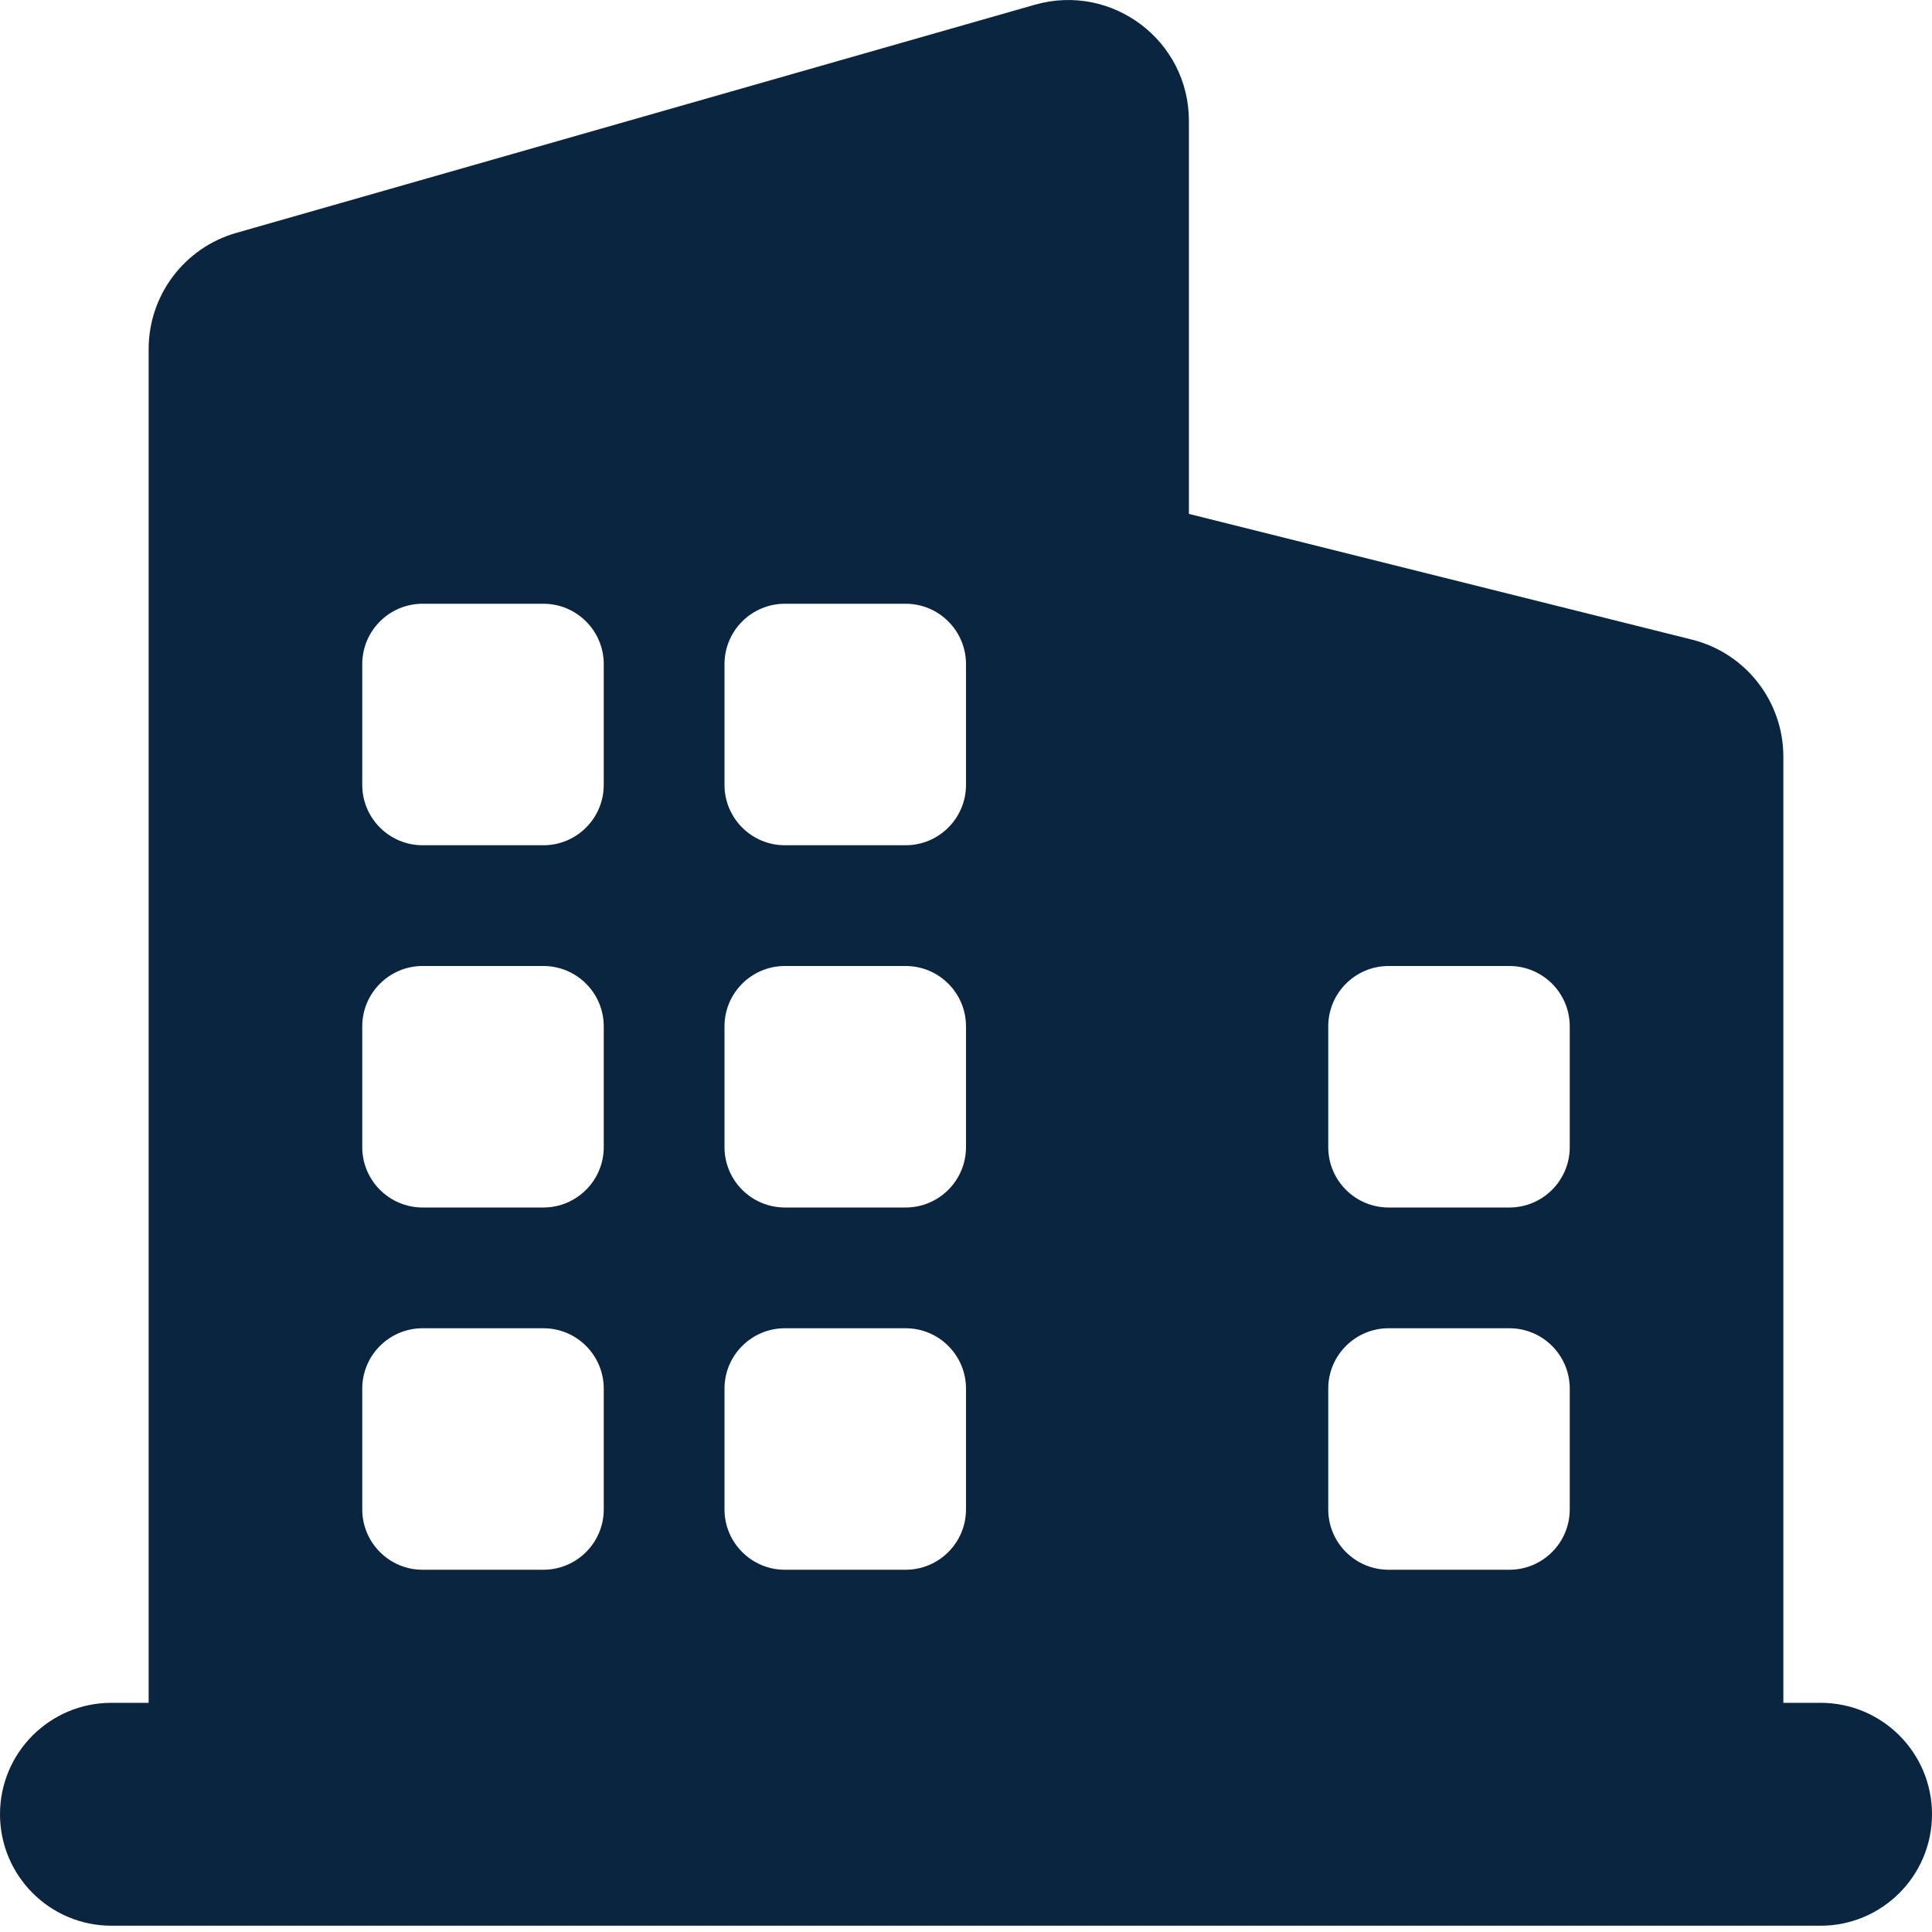<svg width="16" height="16" viewBox="0 0 16 16" fill="none" xmlns="http://www.w3.org/2000/svg">
<g clip-path="url(#clip0_777_1081)">
<path fill-rule="evenodd" clip-rule="evenodd" d="M9.846 14.102L9.846 1.001C9.846 0.336 9.21 -0.143 8.571 0.039L1.956 1.929C1.527 2.052 1.231 2.444 1.231 2.891V14.102H0.923C0.413 14.102 0 14.515 0 15.025C0 15.534 0.413 15.948 0.923 15.948H15.077C15.587 15.948 16 15.534 16 15.025C16 14.515 15.587 14.102 15.077 14.102H14.769V6.267C14.769 5.808 14.457 5.408 14.012 5.297L9.846 4.256V14.102ZM3 5.5C3 5.224 3.224 5 3.5 5H4.5C4.776 5 5 5.224 5 5.5V6.5C5 6.776 4.776 7 4.5 7H3.5C3.224 7 3 6.776 3 6.5V5.5ZM3 8.5C3 8.224 3.224 8 3.5 8H4.5C4.776 8 5 8.224 5 8.5V9.5C5 9.776 4.776 10 4.5 10H3.5C3.224 10 3 9.776 3 9.5V8.5ZM3.5 11C3.224 11 3 11.224 3 11.5V12.5C3 12.776 3.224 13 3.5 13H4.5C4.776 13 5 12.776 5 12.5V11.5C5 11.224 4.776 11 4.5 11H3.5ZM6 5.5C6 5.224 6.224 5 6.5 5H7.5C7.776 5 8 5.224 8 5.5V6.5C8 6.776 7.776 7 7.5 7H6.5C6.224 7 6 6.776 6 6.5V5.5ZM6.5 8C6.224 8 6 8.224 6 8.5V9.5C6 9.776 6.224 10 6.5 10H7.5C7.776 10 8 9.776 8 9.5V8.5C8 8.224 7.776 8 7.5 8H6.5ZM6 11.5C6 11.224 6.224 11 6.5 11H7.5C7.776 11 8 11.224 8 11.5V12.5C8 12.776 7.776 13 7.5 13H6.5C6.224 13 6 12.776 6 12.5V11.5ZM11.5 8C11.224 8 11 8.224 11 8.5V9.5C11 9.776 11.224 10 11.5 10H12.5C12.776 10 13 9.776 13 9.5V8.5C13 8.224 12.776 8 12.5 8H11.5ZM11.5 11C11.224 11 11 11.224 11 11.5V12.5C11 12.776 11.224 13 11.5 13H12.5C12.776 13 13 12.776 13 12.5V11.5C13 11.224 12.776 11 12.5 11H11.5Z" fill="#0A2540"/>
</g>
<defs>
<clipPath id="clip0_777_1081">
<rect width="16" height="16" fill="white"/>
</clipPath>
</defs>
</svg>
